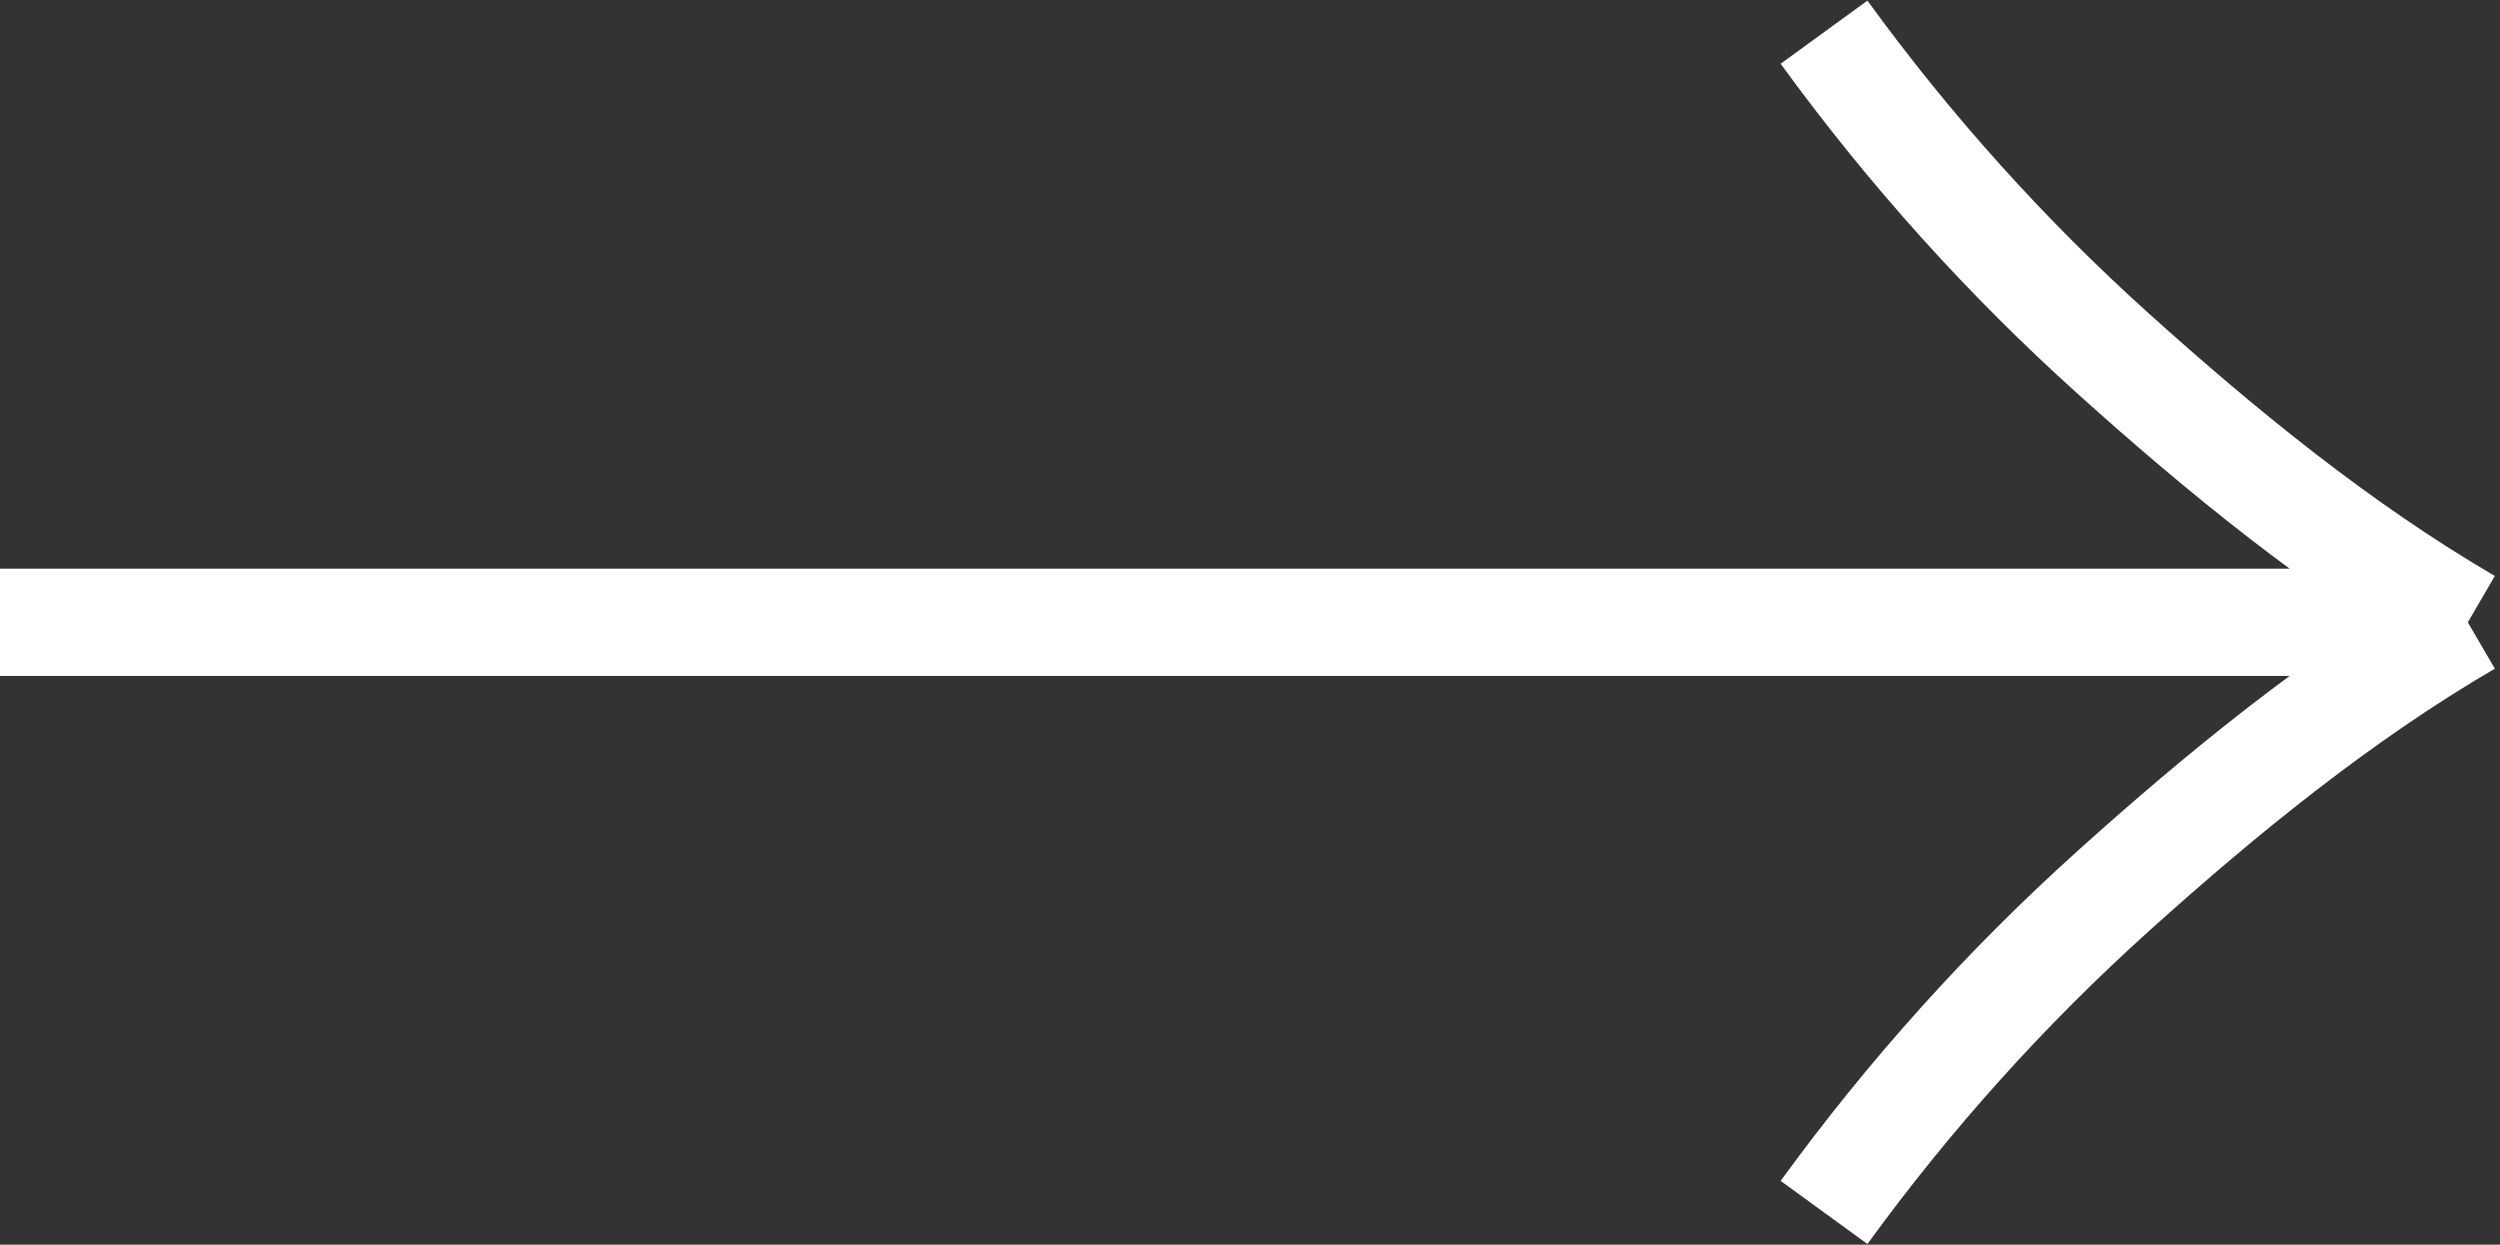 <svg xmlns="http://www.w3.org/2000/svg" xmlns:xlink="http://www.w3.org/1999/xlink" id="Calque_1" x="0px" y="0px" width="23.3px" height="11.6px" viewBox="0 0 23.3 11.6" style="enable-background:new 0 0 23.3 11.6;" xml:space="preserve"><rect x="0" y="0" width="23.3" height="11.6" fill="#333333" stroke="none"/><style type="text/css">	.st0{fill:none;stroke:#ffffff;stroke-linejoin:bevel;}</style><path class="st0" d="M17,11.3c0.8-1.1,1.7-2.1,2.7-3c1-0.9,2.1-1.8,3.3-2.5 M23,5.8c-1.2-0.7-2.3-1.6-3.3-2.5c-1-0.9-1.9-1.9-2.7-3   M23,5.8H0"></path></svg>